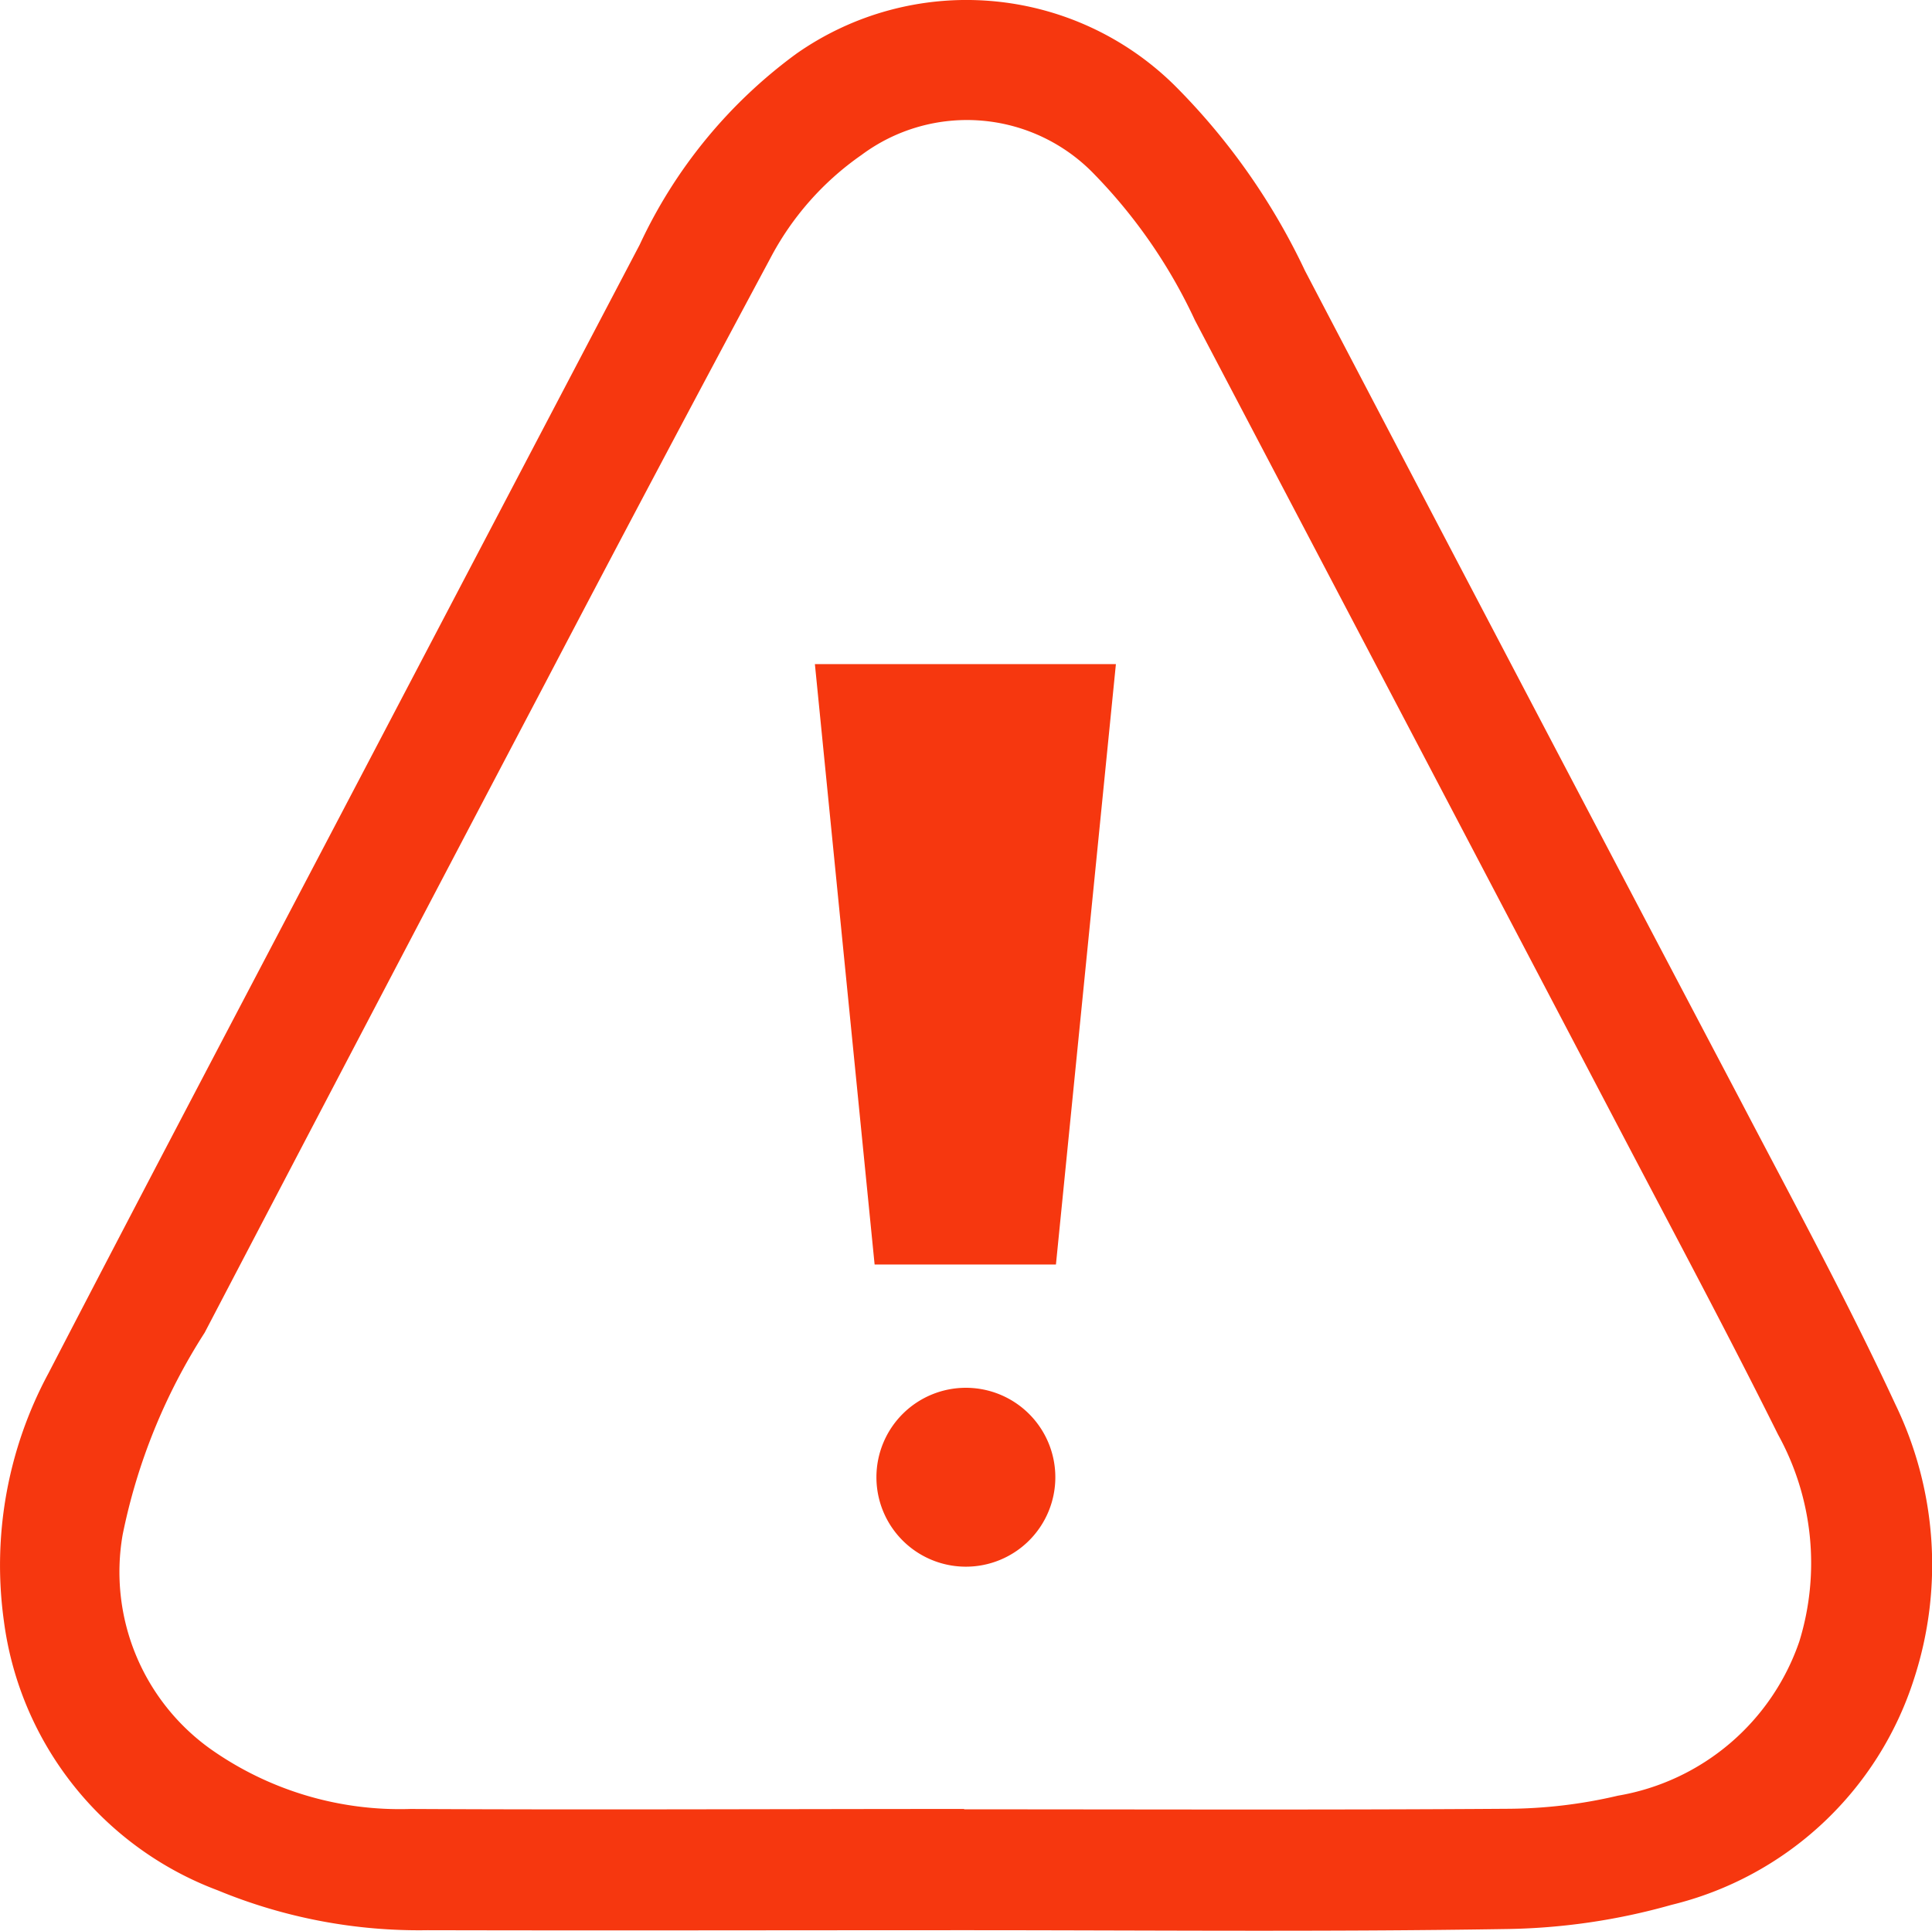 <svg xmlns="http://www.w3.org/2000/svg" width="31.964" height="31.948" viewBox="0 0 31.964 31.948">
  <g id="icon-alert" transform="translate(-313.426 -448.601)">
    <path id="Trazado_29" data-name="Trazado 29" d="M329.414,480.539c-2.971,0-5.942.007-8.913,0a8.713,8.713,0,0,1-3.471-.659,5.523,5.523,0,0,1-3.54-4.459,6.7,6.7,0,0,1,.739-4.1c1.718-3.315,3.46-6.618,5.194-9.926q2.292-4.373,4.587-8.746a8.191,8.191,0,0,1,2.587-3.156,4.9,4.9,0,0,1,6.257.516,10.917,10.917,0,0,1,2.161,3.069q3.6,6.883,7.218,13.755c.868,1.66,1.764,3.308,2.552,5.007a6.092,6.092,0,0,1,.309,4.536,5.6,5.6,0,0,1-4.015,3.744,10.56,10.56,0,0,1-2.747.4C335.355,480.568,332.384,480.539,329.414,480.539Zm-.037-2c3,0,5.99.012,8.985-.009a8.1,8.1,0,0,0,1.833-.217,3.857,3.857,0,0,0,3-2.552,4.4,4.4,0,0,0-.352-3.423c-.829-1.667-1.708-3.309-2.573-4.959q-3.535-6.74-7.074-13.478a8.727,8.727,0,0,0-1.656-2.407,2.922,2.922,0,0,0-3.862-.328,4.794,4.794,0,0,0-1.514,1.721q-1.88,3.507-3.726,7.032-2.82,5.363-5.626,10.733a9.752,9.752,0,0,0-1.357,3.344,3.6,3.6,0,0,0,1.443,3.537,5.429,5.429,0,0,0,3.32,1c3.052.016,6.1,0,9.159,0Z" transform="translate(0 0)" fill="#f6370f" fill-rule="evenodd"/>
    <path id="Trazado_30" data-name="Trazado 30" d="M505.52,605.231h4.98l-.992,9.934h-3Z" transform="translate(-178.612 -145.641)" fill="#f6370f" fill-rule="evenodd"/>
    <path id="Trazado_31" data-name="Trazado 31" d="M521.4,778.756a1.48,1.48,0,1,1,1.486-1.475,1.48,1.48,0,0,1-1.486,1.475Z" transform="translate(-192 -304.232)" fill="#f6370f" fill-rule="evenodd"/>
  </g>
</svg>
